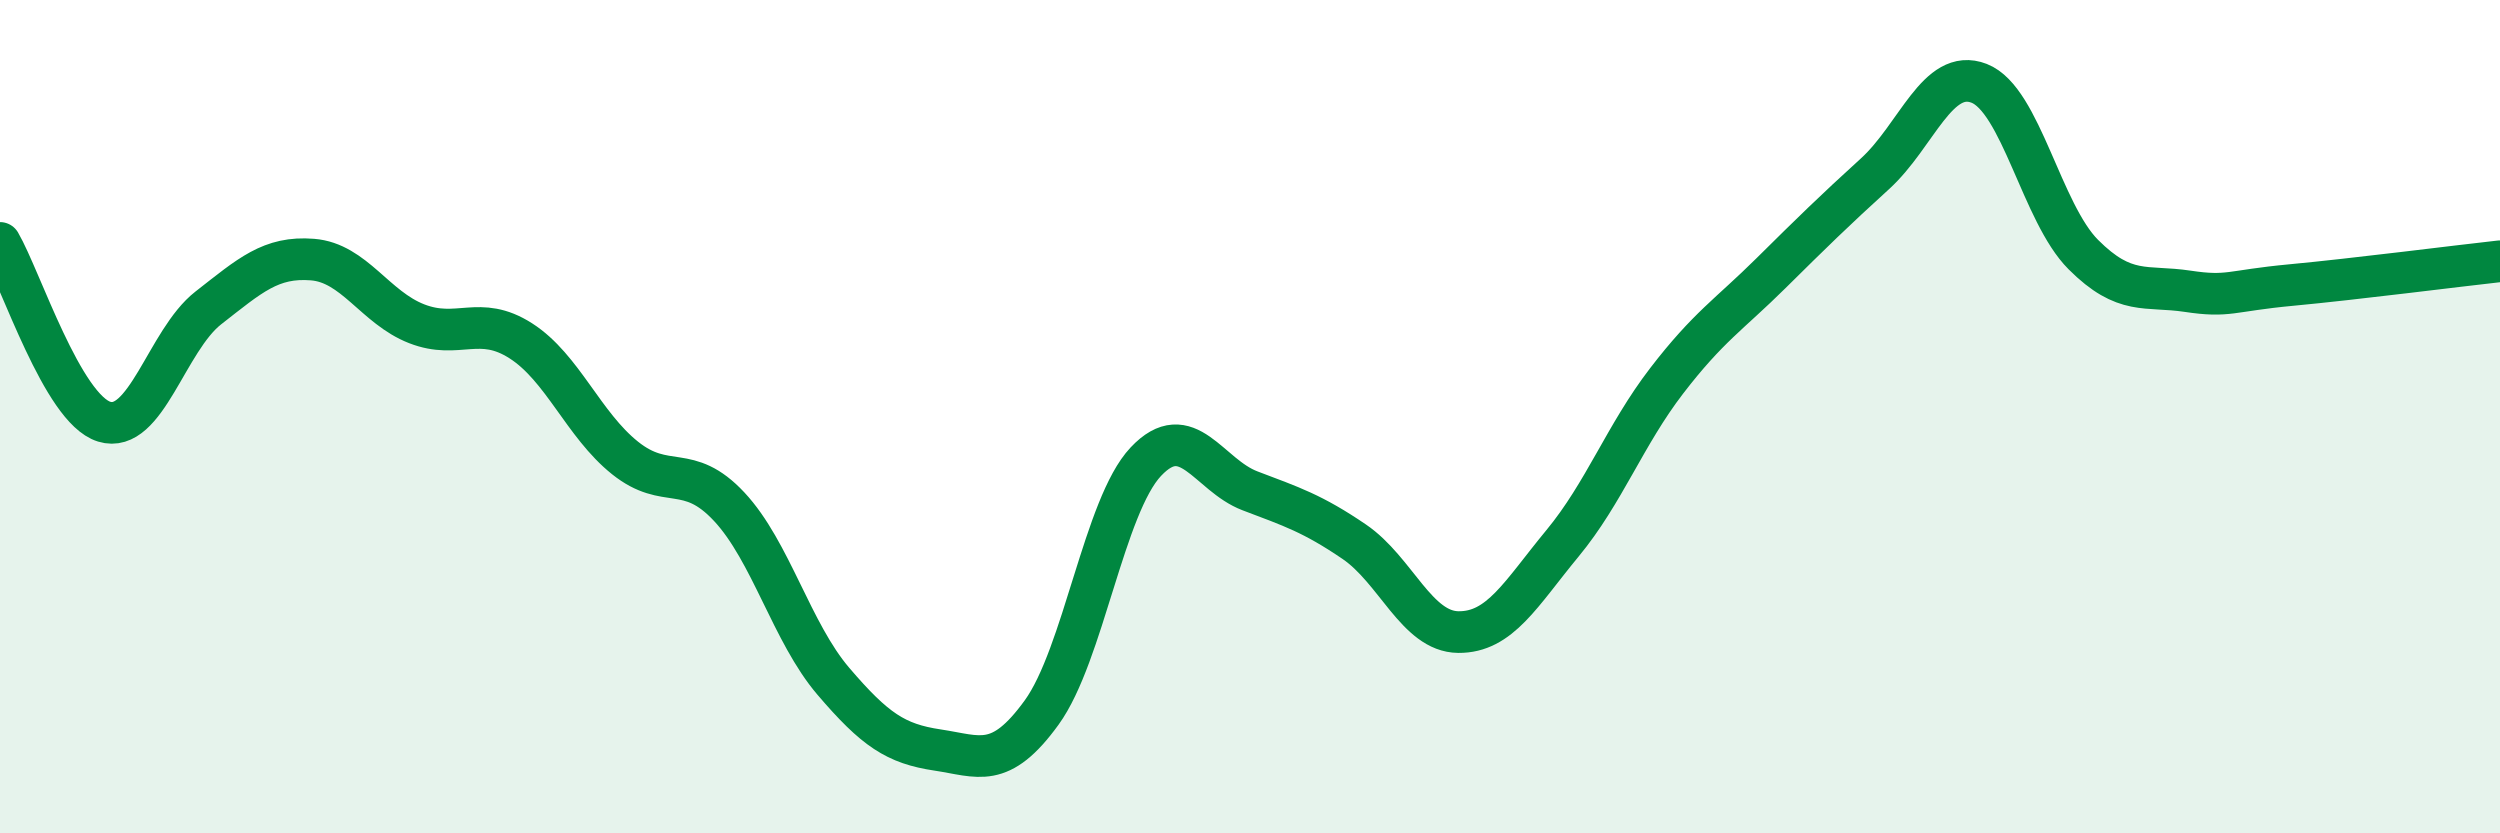 
    <svg width="60" height="20" viewBox="0 0 60 20" xmlns="http://www.w3.org/2000/svg">
      <path
        d="M 0,5.83 C 0.5,6.69 1.5,9.81 2.5,10.12 C 3.5,10.43 4,8.17 5,7.39 C 6,6.61 6.5,6.15 7.5,6.23 C 8.5,6.31 9,7.38 10,7.77 C 11,8.16 11.5,7.54 12.5,8.18 C 13.5,8.82 14,10.19 15,10.99 C 16,11.79 16.5,11.09 17.5,12.16 C 18.5,13.23 19,15.18 20,16.35 C 21,17.52 21.5,17.85 22.5,18 C 23.5,18.15 24,18.48 25,17.1 C 26,15.72 26.5,12.14 27.5,11.08 C 28.5,10.02 29,11.4 30,11.78 C 31,12.16 31.5,12.32 32.5,13 C 33.5,13.68 34,15.16 35,15.17 C 36,15.18 36.5,14.25 37.5,13.04 C 38.5,11.83 39,10.44 40,9.14 C 41,7.84 41.5,7.55 42.5,6.56 C 43.5,5.57 44,5.08 45,4.17 C 46,3.26 46.5,1.61 47.5,2 C 48.5,2.39 49,5.11 50,6.11 C 51,7.11 51.5,6.84 52.5,6.99 C 53.5,7.14 53.5,6.98 55,6.84 C 56.5,6.7 59,6.38 60,6.27L60 20L0 20Z"
        fill="#008740"
        opacity="0.1"
        stroke-linecap="round"
        stroke-linejoin="round"
      />
      <path
        d="M 0,5.83 C 0.5,6.69 1.5,9.81 2.5,10.12 C 3.5,10.43 4,8.17 5,7.39 C 6,6.61 6.5,6.15 7.5,6.23 C 8.5,6.31 9,7.38 10,7.77 C 11,8.16 11.5,7.54 12.5,8.18 C 13.5,8.82 14,10.19 15,10.99 C 16,11.79 16.5,11.09 17.5,12.16 C 18.5,13.23 19,15.18 20,16.35 C 21,17.52 21.5,17.85 22.5,18 C 23.5,18.15 24,18.48 25,17.1 C 26,15.72 26.5,12.14 27.5,11.08 C 28.5,10.02 29,11.4 30,11.78 C 31,12.16 31.5,12.32 32.5,13 C 33.5,13.68 34,15.16 35,15.17 C 36,15.18 36.5,14.25 37.5,13.04 C 38.5,11.83 39,10.44 40,9.14 C 41,7.84 41.5,7.55 42.5,6.56 C 43.5,5.57 44,5.08 45,4.17 C 46,3.26 46.5,1.61 47.5,2 C 48.5,2.39 49,5.11 50,6.11 C 51,7.11 51.5,6.84 52.5,6.99 C 53.5,7.14 53.5,6.98 55,6.84 C 56.5,6.7 59,6.38 60,6.27"
        stroke="#008740"
        stroke-width="1"
        fill="none"
        stroke-linecap="round"
        stroke-linejoin="round"
      />
    </svg>
  